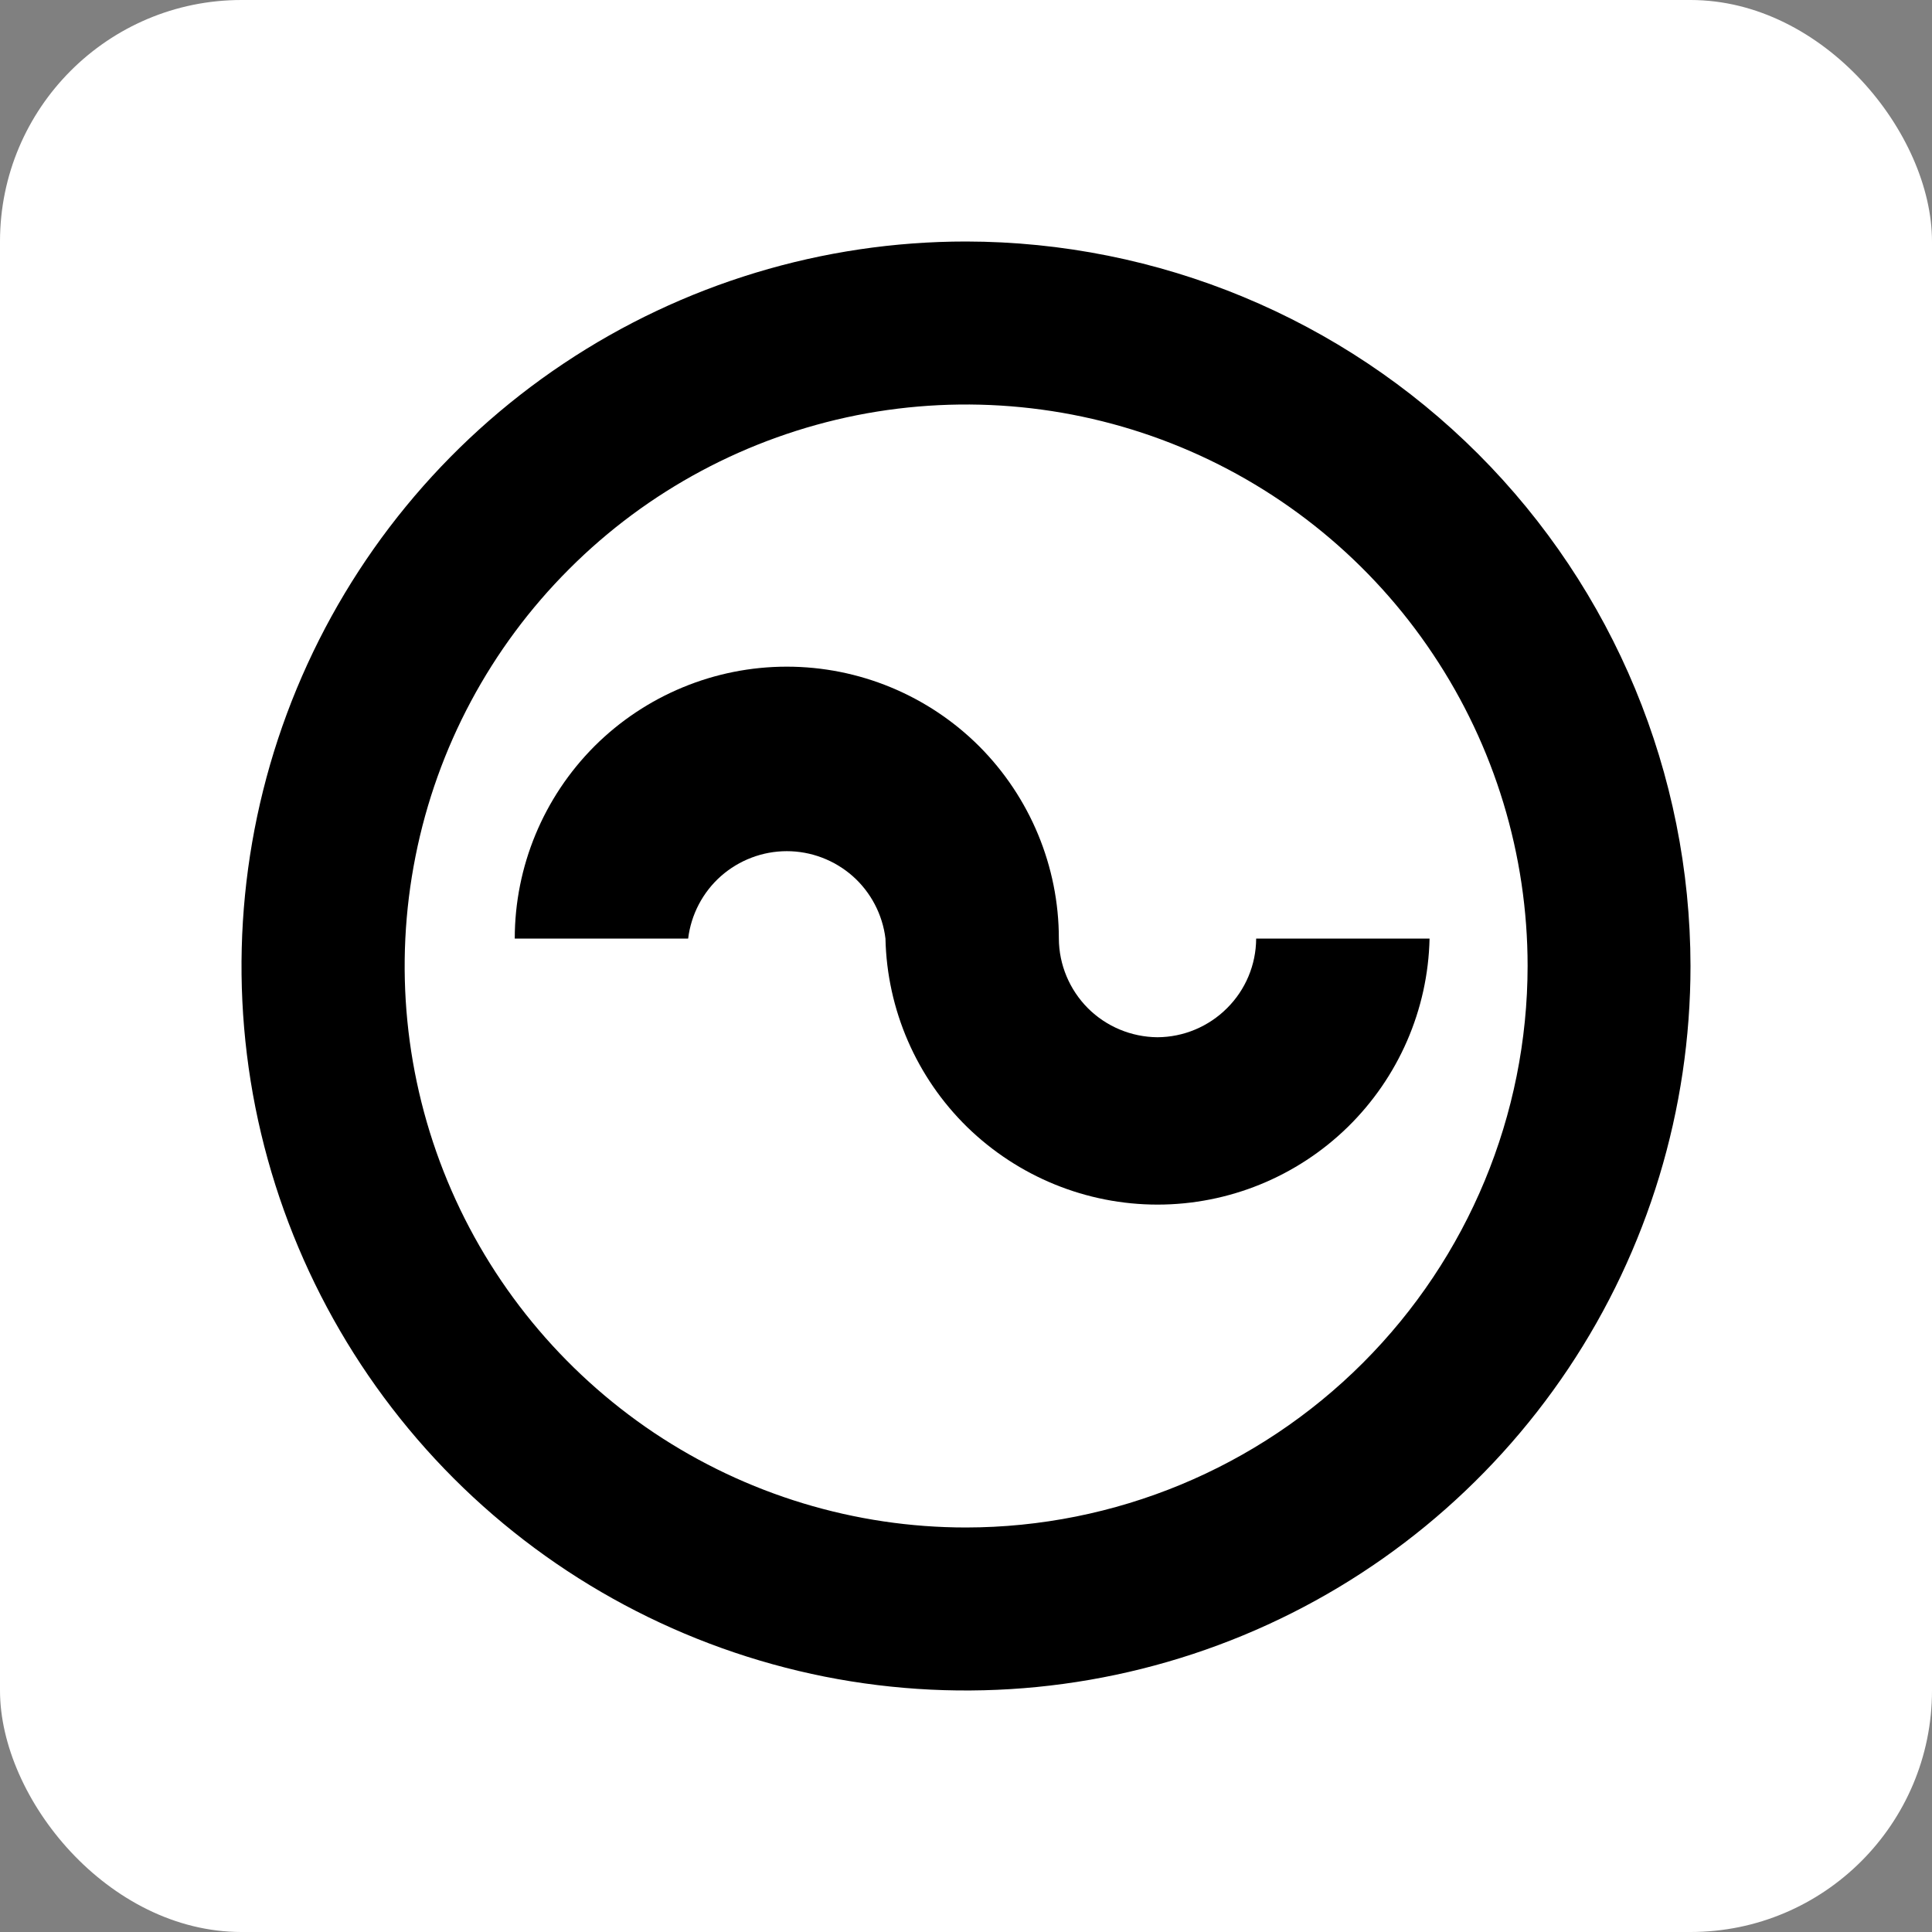 <svg width="16" height="16" viewBox="0 0 16 16" fill="none" xmlns="http://www.w3.org/2000/svg">
<rect x="0" y="0" width="16" height="16" fill="#808080" stroke="none"/>
<rect width="16" height="16" rx="2" fill="white"/>
<path d="M9.585 8.59C9.369 8.588 9.162 8.502 9.009 8.349C8.857 8.196 8.77 7.989 8.769 7.773C8.769 7.176 8.531 6.603 8.109 6.18C7.686 5.758 7.113 5.521 6.516 5.521C5.919 5.521 5.346 5.758 4.923 6.18C4.501 6.603 4.263 7.176 4.263 7.773H5.699C5.723 7.574 5.82 7.389 5.97 7.256C6.121 7.123 6.315 7.049 6.516 7.049C6.717 7.049 6.911 7.123 7.062 7.256C7.212 7.389 7.309 7.574 7.333 7.773C7.346 8.362 7.589 8.922 8.01 9.334C8.432 9.745 8.997 9.976 9.586 9.976C10.175 9.976 10.74 9.745 11.161 9.334C11.582 8.922 11.826 8.362 11.839 7.773H10.403C10.402 7.99 10.315 8.197 10.162 8.349C10.009 8.502 9.802 8.589 9.585 8.59Z" fill="black"/>
<path d="M8 2C6.813 2 5.653 2.352 4.667 3.011C3.68 3.67 2.911 4.608 2.457 5.704C2.003 6.8 1.884 8.007 2.115 9.171C2.347 10.334 2.918 11.403 3.757 12.243C4.596 13.082 5.666 13.653 6.829 13.885C7.993 14.116 9.2 13.997 10.296 13.543C11.393 13.089 12.329 12.32 12.989 11.333C13.648 10.347 14 9.187 14 8C13.998 6.409 13.366 4.884 12.241 3.759C11.116 2.634 9.591 2.002 8 2ZM8 12.65C7.08 12.65 6.182 12.377 5.417 11.866C4.653 11.354 4.057 10.628 3.705 9.779C3.353 8.929 3.261 7.994 3.441 7.092C3.62 6.19 4.063 5.362 4.714 4.712C5.364 4.061 6.193 3.619 7.094 3.439C7.996 3.26 8.931 3.352 9.781 3.704C10.63 4.056 11.357 4.652 11.867 5.417C12.378 6.181 12.651 7.08 12.651 8C12.65 9.233 12.159 10.415 11.287 11.287C10.415 12.159 9.233 12.649 8 12.65Z" fill="black"/>
</svg>

